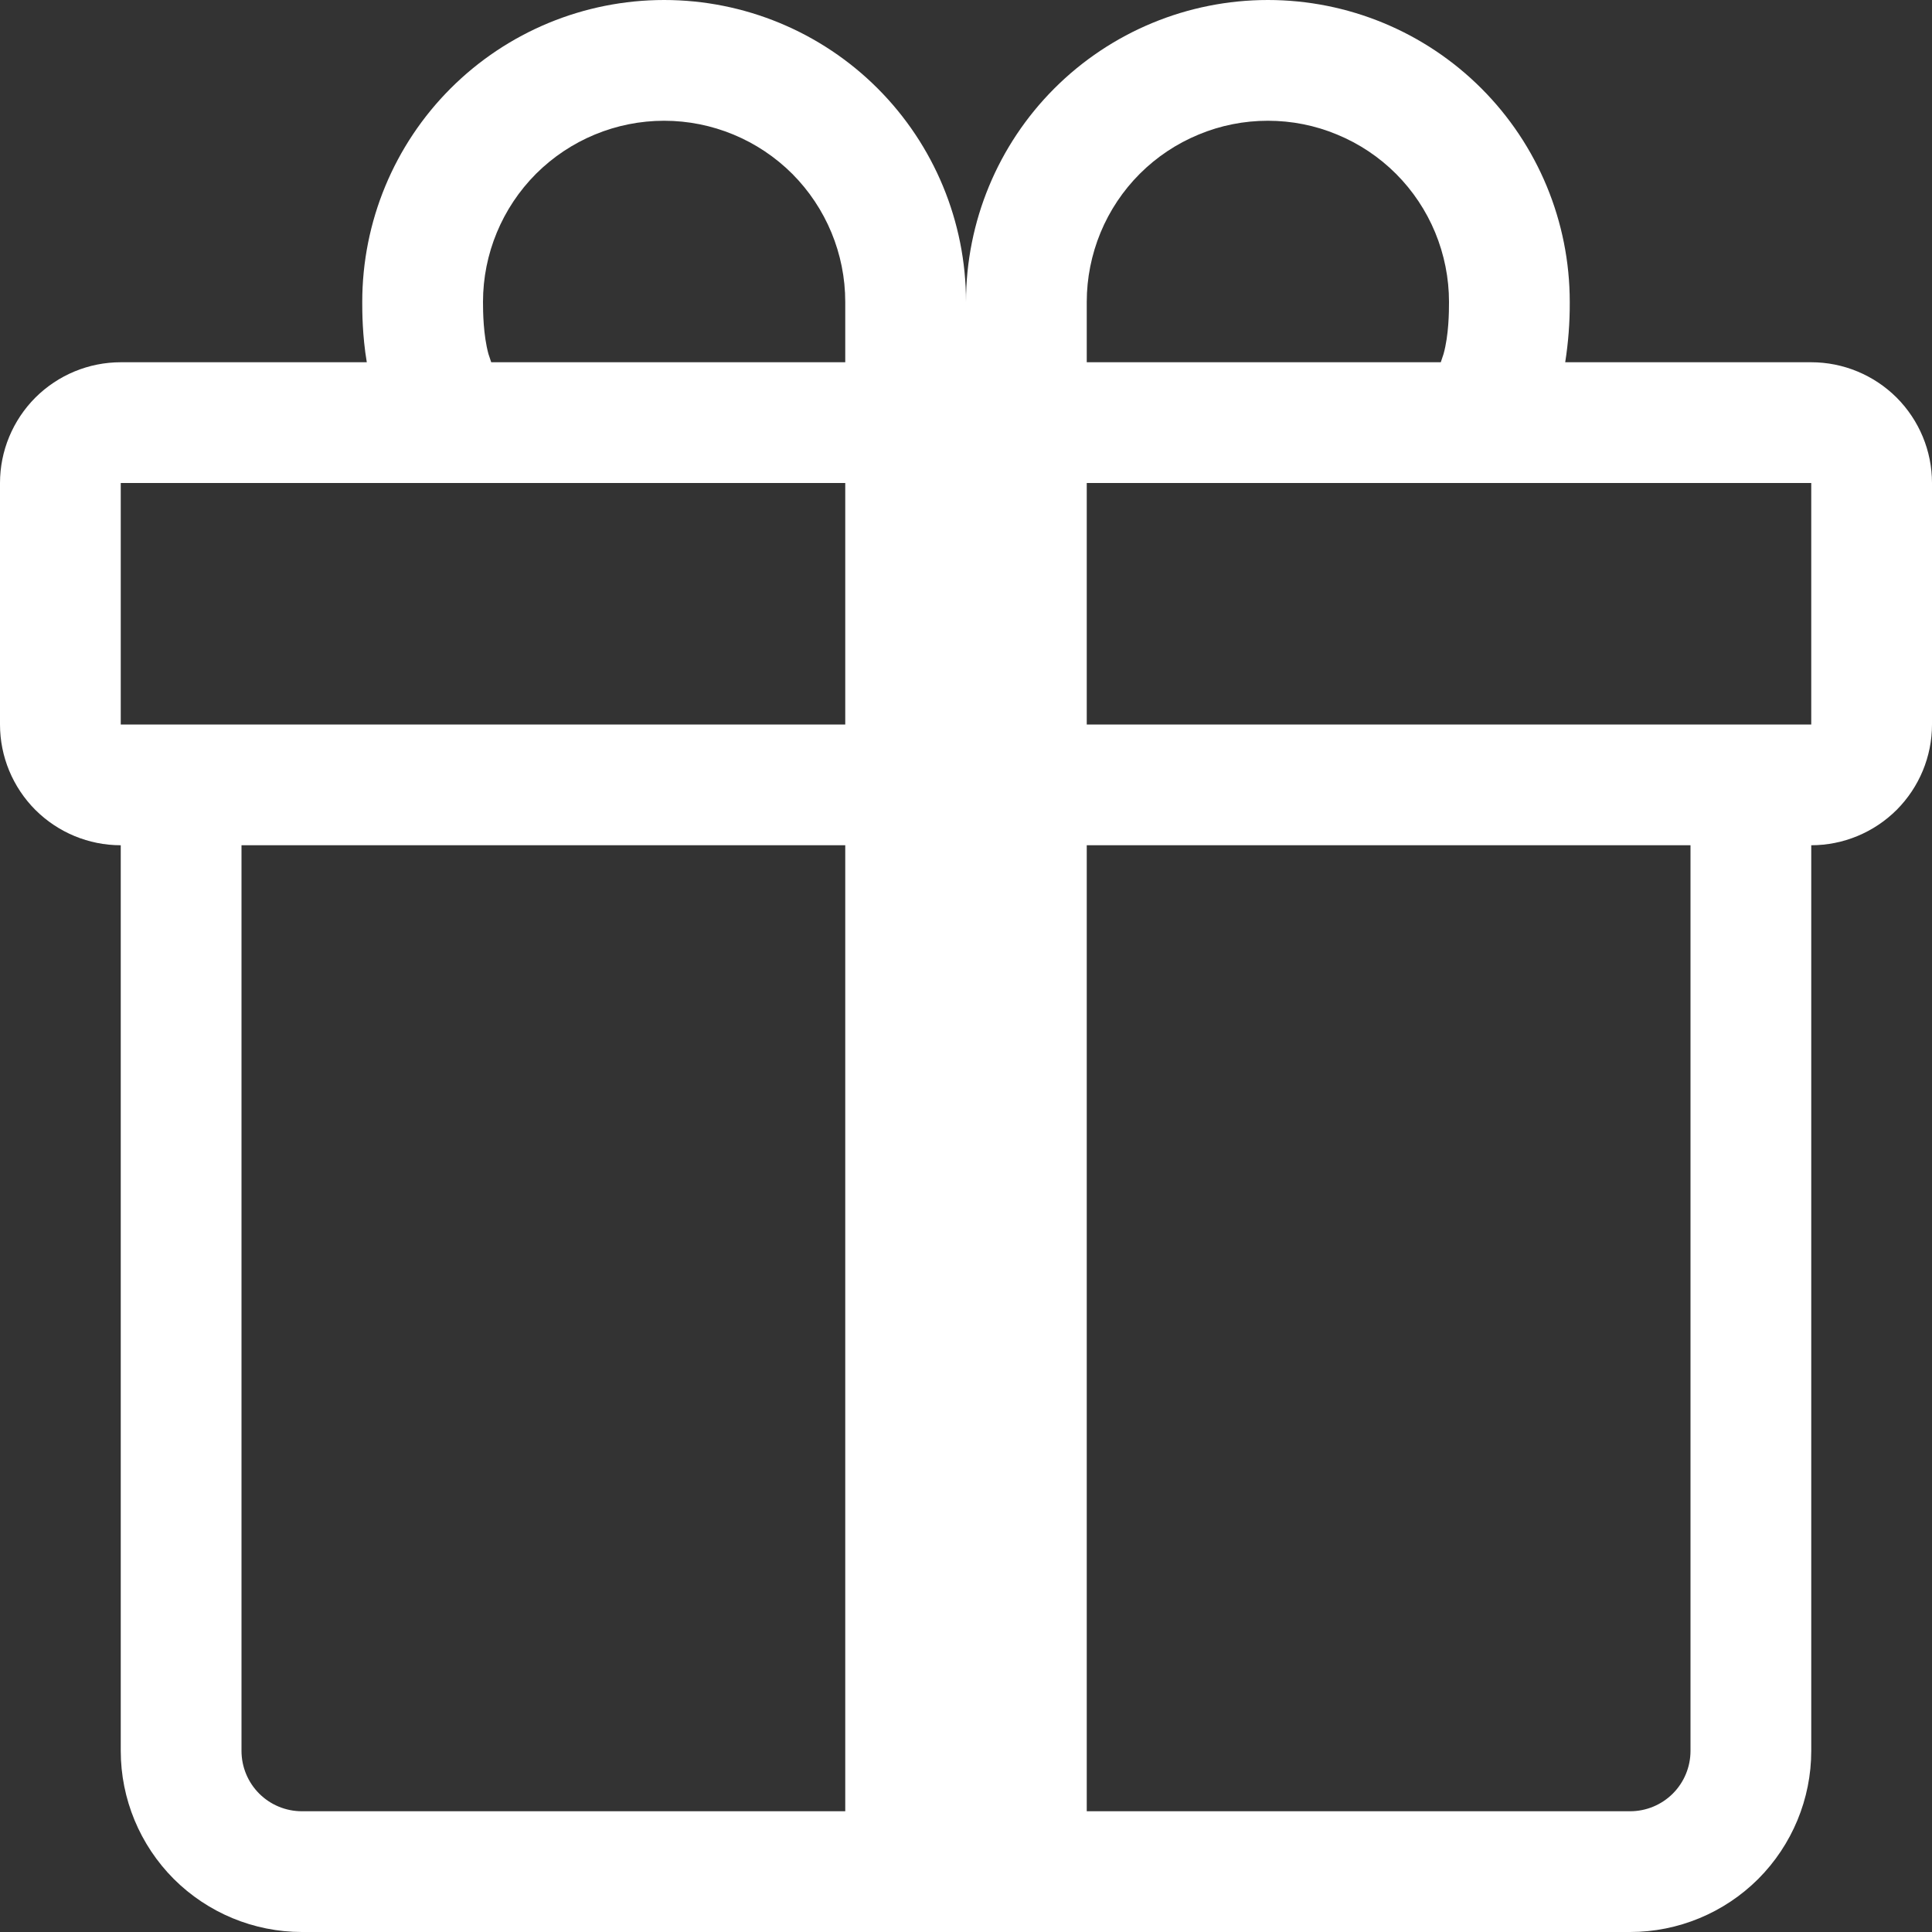 <svg width="20" height="20" viewBox="0 0 20 20" fill="none" xmlns="http://www.w3.org/2000/svg">
<rect x="0" y="0" width="20" height="20" fill="#333333" stroke="none"/>
<g clip-path="url(#clip0_40004296_1304)">
<path d="M16.25 3.125C16.25 2.296 15.921 1.501 15.335 0.915C14.749 0.329 13.954 0 13.125 0C12.296 0 11.501 0.329 10.915 0.915C10.329 1.501 10 2.296 10 3.125C10 2.296 9.671 1.501 9.085 0.915C8.499 0.329 7.704 0 6.875 0C6.046 0 5.251 0.329 4.665 0.915C4.079 1.501 3.75 2.296 3.75 3.125V3.132C3.75 3.22 3.75 3.47 3.797 3.75H1.25C0.918 3.75 0.601 3.882 0.366 4.116C0.132 4.351 0 4.668 0 5V7.5C0 7.832 0.132 8.149 0.366 8.384C0.601 8.618 0.918 8.75 1.25 8.75V18.125C1.25 18.622 1.448 19.099 1.799 19.451C2.151 19.802 2.628 20 3.125 20H16.875C17.372 20 17.849 19.802 18.201 19.451C18.552 19.099 18.75 18.622 18.75 18.125V8.75C19.081 8.75 19.399 8.618 19.634 8.384C19.868 8.149 20 7.832 20 7.5V5C20 4.668 19.868 4.351 19.634 4.116C19.399 3.882 19.081 3.75 18.75 3.75H16.203C16.235 3.546 16.251 3.339 16.25 3.132V3.125ZM14.915 3.75H11.25V3.125C11.25 2.879 11.299 2.635 11.393 2.407C11.487 2.18 11.625 1.973 11.799 1.799C11.973 1.625 12.18 1.487 12.408 1.393C12.635 1.298 12.879 1.25 13.125 1.25C13.371 1.25 13.615 1.298 13.842 1.393C14.07 1.487 14.277 1.625 14.451 1.799C14.625 1.973 14.763 2.18 14.857 2.407C14.951 2.635 15 2.879 15 3.125C15 3.231 14.998 3.467 14.944 3.663L14.915 3.75ZM8.75 3.75H5.085L5.056 3.663C5.003 3.467 5 3.231 5 3.125C5 2.628 5.198 2.151 5.549 1.799C5.901 1.448 6.378 1.25 6.875 1.25C7.372 1.25 7.849 1.448 8.201 1.799C8.552 2.151 8.75 2.628 8.75 3.125V3.75ZM18.75 5V7.5H11.25V5H18.75ZM8.75 5V7.5H1.25V5H8.75ZM2.5 8.75H8.75V18.75H3.125C2.959 18.75 2.8 18.684 2.683 18.567C2.566 18.45 2.5 18.291 2.5 18.125V8.75ZM11.25 18.75V8.75H17.5V18.125C17.5 18.291 17.434 18.45 17.317 18.567C17.2 18.684 17.041 18.75 16.875 18.75H11.25Z" fill="white"/>
</g>
<defs>
<clipPath id="clip0_40004296_1304">
<rect width="20" height="20" fill="white" transform="matrix(-1 0 0 1 20 0)"/>
</clipPath>
</defs>
</svg>
